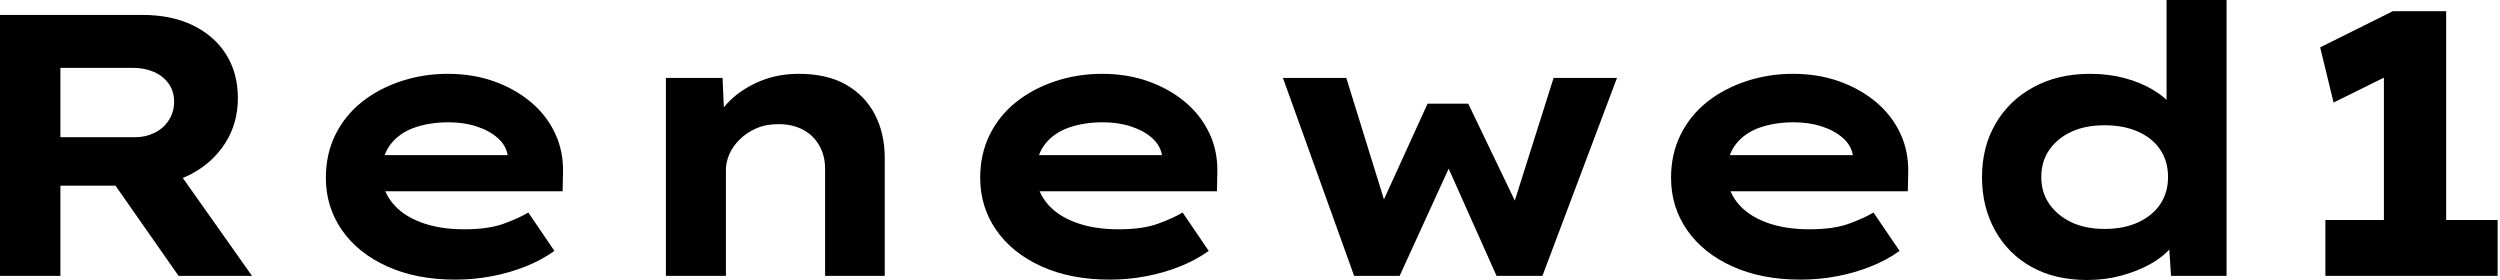 <svg baseProfile="full" height="28" version="1.1" viewBox="0 0 250 28" width="250" xmlns="http://www.w3.org/2000/svg" xmlns:ev="http://www.w3.org/2001/xml-events" xmlns:xlink="http://www.w3.org/1999/xlink"><defs /><g><path d="M5.518 27.59V1.491H19.723Q22.668 1.491 24.812 2.535Q26.956 3.579 28.13 5.443Q29.305 7.308 29.305 9.806Q29.305 12.341 28.037 14.317Q26.77 16.293 24.589 17.43Q22.407 18.567 19.723 18.567H11.558V27.59ZM23.377 27.59 15.137 15.808 21.736 14.876 30.722 27.59ZM11.558 13.72H19.052Q20.096 13.72 20.991 13.273Q21.885 12.826 22.407 12.005Q22.929 11.185 22.929 10.178Q22.929 9.134 22.389 8.37Q21.848 7.606 20.916 7.196Q19.984 6.786 18.828 6.786H11.558Z M51.041 27.963Q47.164 27.963 44.237 26.639Q41.31 25.316 39.707 23.004Q38.104 20.692 38.104 17.784Q38.104 15.398 39.055 13.478Q40.005 11.558 41.683 10.216Q43.361 8.874 45.598 8.128Q47.835 7.382 50.296 7.382Q52.794 7.382 54.9 8.128Q57.007 8.874 58.591 10.197Q60.176 11.521 61.033 13.348Q61.891 15.174 61.816 17.374L61.779 19.126H42.242L41.385 15.51H56.932L56.298 16.33V15.585Q56.149 14.578 55.329 13.832Q54.509 13.087 53.222 12.658Q51.936 12.229 50.37 12.229Q48.506 12.229 46.996 12.751Q45.486 13.273 44.591 14.41Q43.696 15.547 43.696 17.337Q43.696 18.94 44.703 20.226Q45.71 21.513 47.574 22.221Q49.438 22.929 51.936 22.929Q54.36 22.929 55.888 22.37Q57.417 21.811 58.349 21.252L60.959 25.092Q59.654 26.024 58.051 26.658Q56.447 27.292 54.676 27.627Q52.905 27.963 51.041 27.963Z M72.107 27.59V7.792H77.774L77.997 12.9L76.394 13.273Q76.991 11.707 78.202 10.383Q79.414 9.06 81.278 8.221Q83.142 7.382 85.417 7.382Q88.213 7.382 90.115 8.463Q92.016 9.545 93.004 11.446Q93.992 13.348 93.992 15.771V27.59H88.027V16.889Q88.027 15.547 87.43 14.522Q86.834 13.497 85.79 12.956Q84.746 12.415 83.366 12.415Q82.099 12.415 81.129 12.844Q80.16 13.273 79.47 13.963Q78.78 14.652 78.445 15.435Q78.109 16.218 78.109 17.001V27.59H75.126Q73.747 27.59 72.983 27.59Q72.218 27.59 72.107 27.59Z M116.474 27.963Q112.597 27.963 109.67 26.639Q106.743 25.316 105.14 23.004Q103.537 20.692 103.537 17.784Q103.537 15.398 104.487 13.478Q105.438 11.558 107.116 10.216Q108.794 8.874 111.031 8.128Q113.268 7.382 115.728 7.382Q118.226 7.382 120.333 8.128Q122.439 8.874 124.024 10.197Q125.609 11.521 126.466 13.348Q127.324 15.174 127.249 17.374L127.212 19.126H107.675L106.818 15.51H122.365L121.731 16.33V15.585Q121.582 14.578 120.762 13.832Q119.941 13.087 118.655 12.658Q117.369 12.229 115.803 12.229Q113.939 12.229 112.429 12.751Q110.919 13.273 110.024 14.41Q109.129 15.547 109.129 17.337Q109.129 18.94 110.136 20.226Q111.142 21.513 113.007 22.221Q114.871 22.929 117.369 22.929Q119.792 22.929 121.321 22.37Q122.85 21.811 123.782 21.252L126.391 25.092Q125.087 26.024 123.483 26.658Q121.88 27.292 120.109 27.627Q118.338 27.963 116.474 27.963Z M140.932 27.59 133.811 7.792H140.149L144.25 21.028L143.467 20.916L148.277 10.365H152.341L157.411 20.916L156.703 20.991L160.879 7.792H167.217L159.76 27.59H155.174L149.395 14.652L151.446 14.541L145.481 27.59Z M185.561 27.963Q181.683 27.963 178.756 26.639Q175.83 25.316 174.226 23.004Q172.623 20.692 172.623 17.784Q172.623 15.398 173.574 13.478Q174.525 11.558 176.202 10.216Q177.88 8.874 180.117 8.128Q182.354 7.382 184.815 7.382Q187.313 7.382 189.419 8.128Q191.526 8.874 193.111 10.197Q194.695 11.521 195.553 13.348Q196.41 15.174 196.336 17.374L196.298 19.126H176.762L175.904 15.51H191.451L190.818 16.33V15.585Q190.668 14.578 189.848 13.832Q189.028 13.087 187.742 12.658Q186.455 12.229 184.889 12.229Q183.025 12.229 181.515 12.751Q180.005 13.273 179.111 14.41Q178.216 15.547 178.216 17.337Q178.216 18.94 179.222 20.226Q180.229 21.513 182.093 22.221Q183.957 22.929 186.455 22.929Q188.879 22.929 190.407 22.37Q191.936 21.811 192.868 21.252L195.478 25.092Q194.173 26.024 192.57 26.658Q190.967 27.292 189.196 27.627Q187.425 27.963 185.561 27.963Z M214.232 28.0Q211.025 28.0 208.676 26.695Q206.328 25.39 205.023 23.041Q203.718 20.692 203.718 17.71Q203.718 14.69 205.079 12.36Q206.439 10.029 208.881 8.706Q211.324 7.382 214.53 7.382Q216.394 7.382 217.979 7.811Q219.563 8.24 220.794 8.967Q222.024 9.694 222.751 10.589Q223.478 11.483 223.59 12.415L222.173 12.751V0.0H228.176V27.59H222.621L222.285 22.557L223.478 22.929Q223.366 23.862 222.602 24.775Q221.838 25.688 220.57 26.397Q219.302 27.105 217.68 27.553Q216.059 28.0 214.232 28.0ZM215.984 22.892Q217.923 22.892 219.358 22.221Q220.794 21.55 221.558 20.394Q222.322 19.238 222.322 17.71Q222.322 16.144 221.558 14.988Q220.794 13.832 219.358 13.18Q217.923 12.527 215.984 12.527Q214.045 12.527 212.647 13.18Q211.249 13.832 210.447 14.988Q209.646 16.144 209.646 17.71Q209.646 19.238 210.447 20.394Q211.249 21.55 212.647 22.221Q214.045 22.892 215.984 22.892Z M243.909 25.763V4.586L245.364 7.047L238.876 10.253L237.534 4.735L244.804 1.119H250.136V25.763ZM238.056 27.59V21.997H255.281V27.59Z " fill="rgb(0,0,0)" transform="translate(-5.518, 0)" /></g></svg>